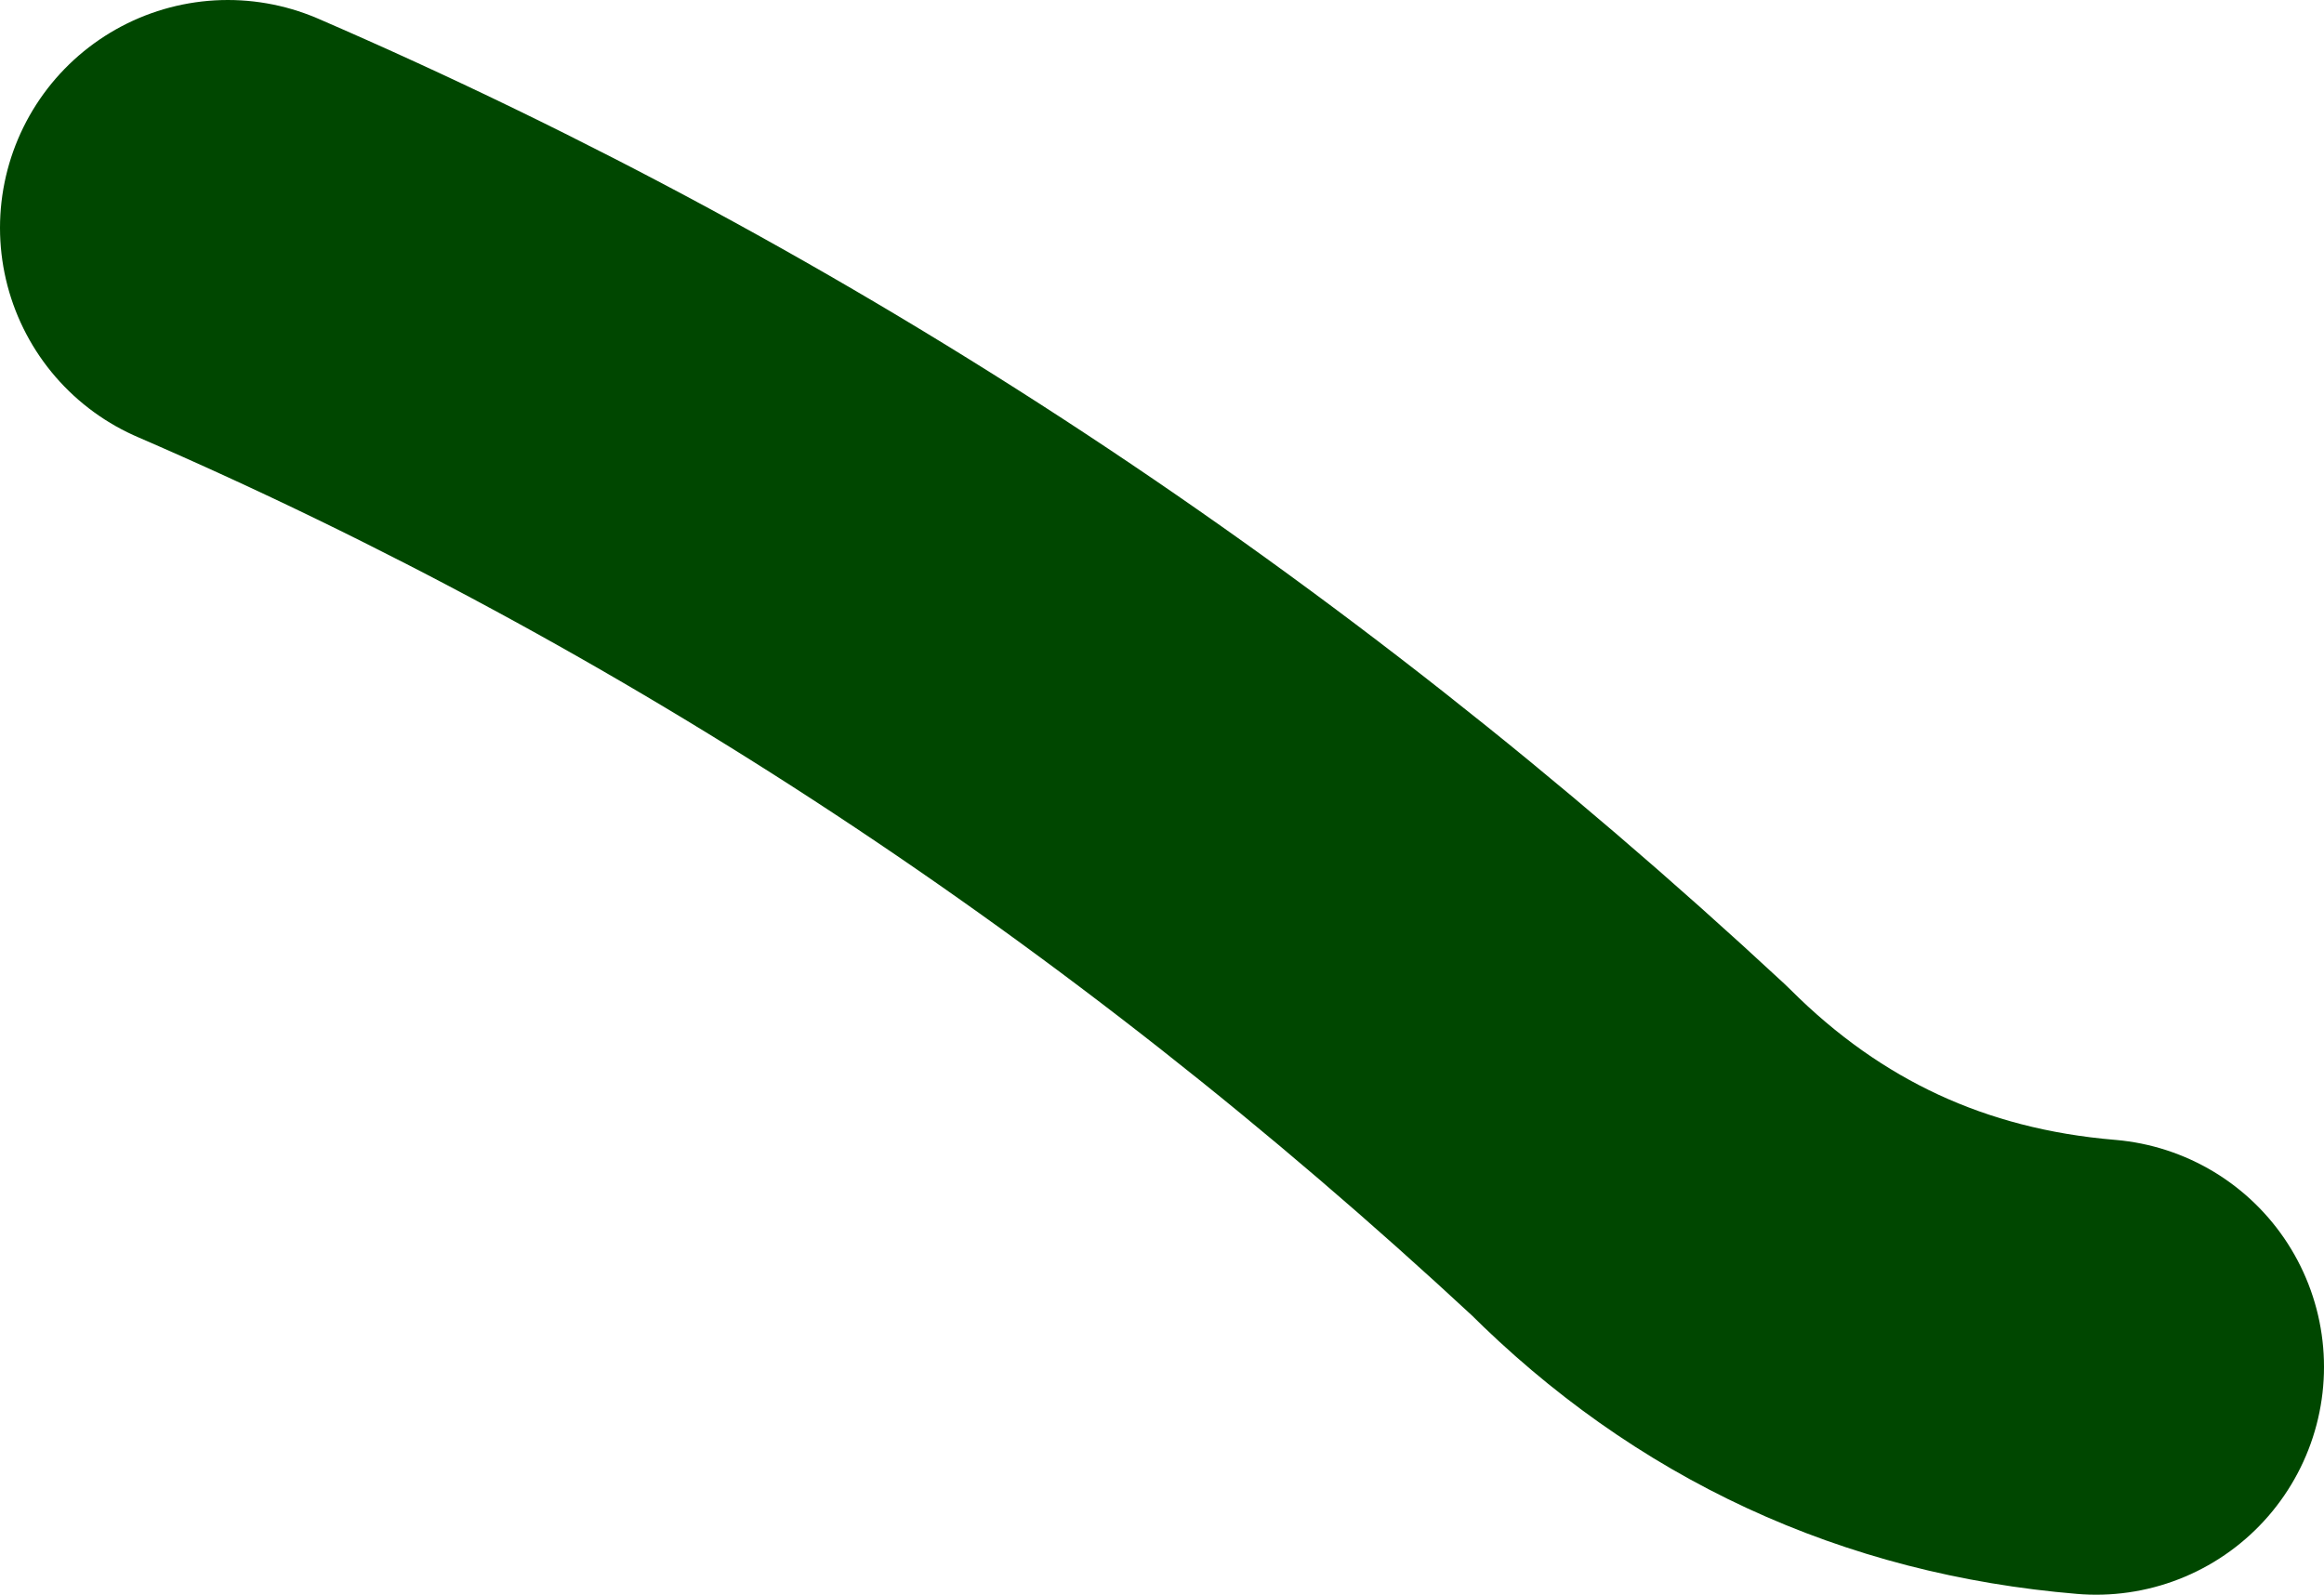 <?xml version="1.0" encoding="UTF-8" standalone="no"?>
<svg xmlns:xlink="http://www.w3.org/1999/xlink" height="7.0px" width="10.2px" xmlns="http://www.w3.org/2000/svg">
  <g transform="matrix(1.0, 0.0, 0.0, 1.0, -152.2, 32.0)">
    <path d="M153.2 -31.0 Q156.55 -29.55 159.35 -26.95 160.2 -26.1 161.4 -26.0" fill="none" stroke="#004700" stroke-linecap="round" stroke-linejoin="round" stroke-width="2.0"/>
  </g>
</svg>

